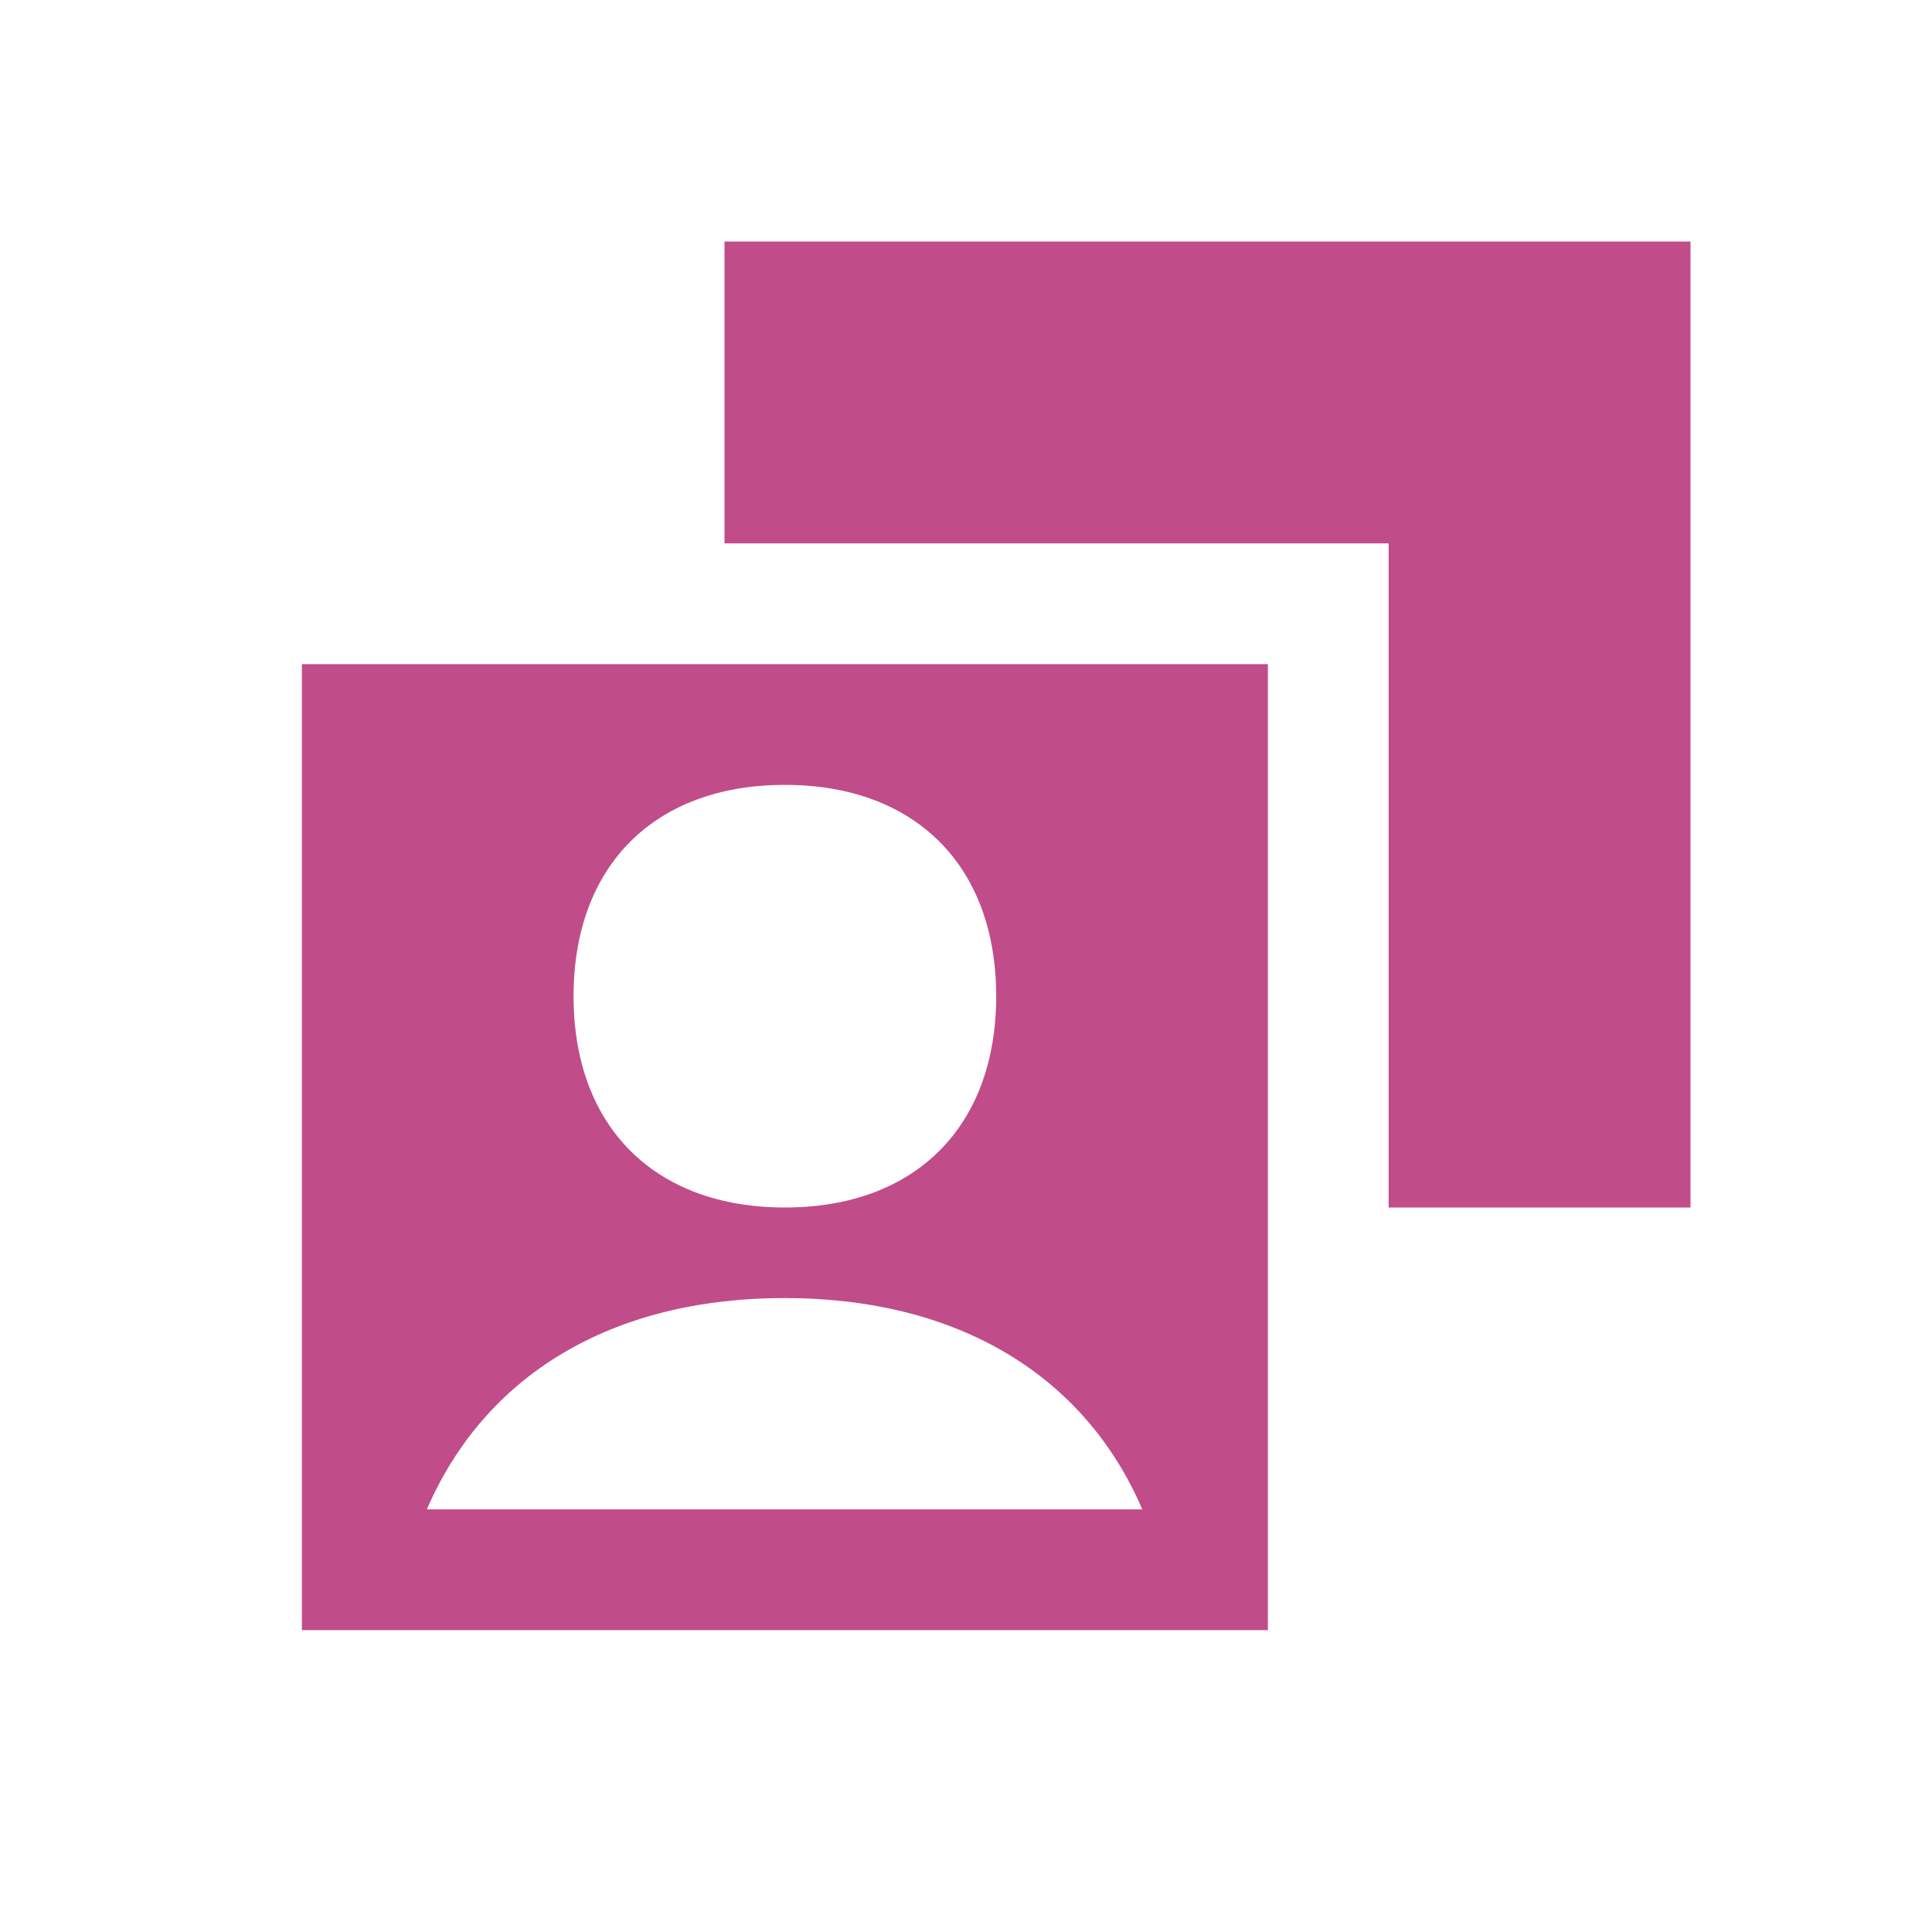<svg xmlns="http://www.w3.org/2000/svg"  viewBox="0 0 64 64"><defs fill="#C14C8A" /><path  d="m56,8v32h-10v-22h-22v-10h32ZM10,22h32v32H10V22Zm9,11c0,4.32,2.68,7,7,7s7-2.68,7-7-2.68-7-7-7-7,2.68-7,7Zm-4.85,17h23.69c-1.9-4.42-6.08-7-11.85-7s-9.94,2.58-11.85,7Z" fill="#C14C8A" /></svg>